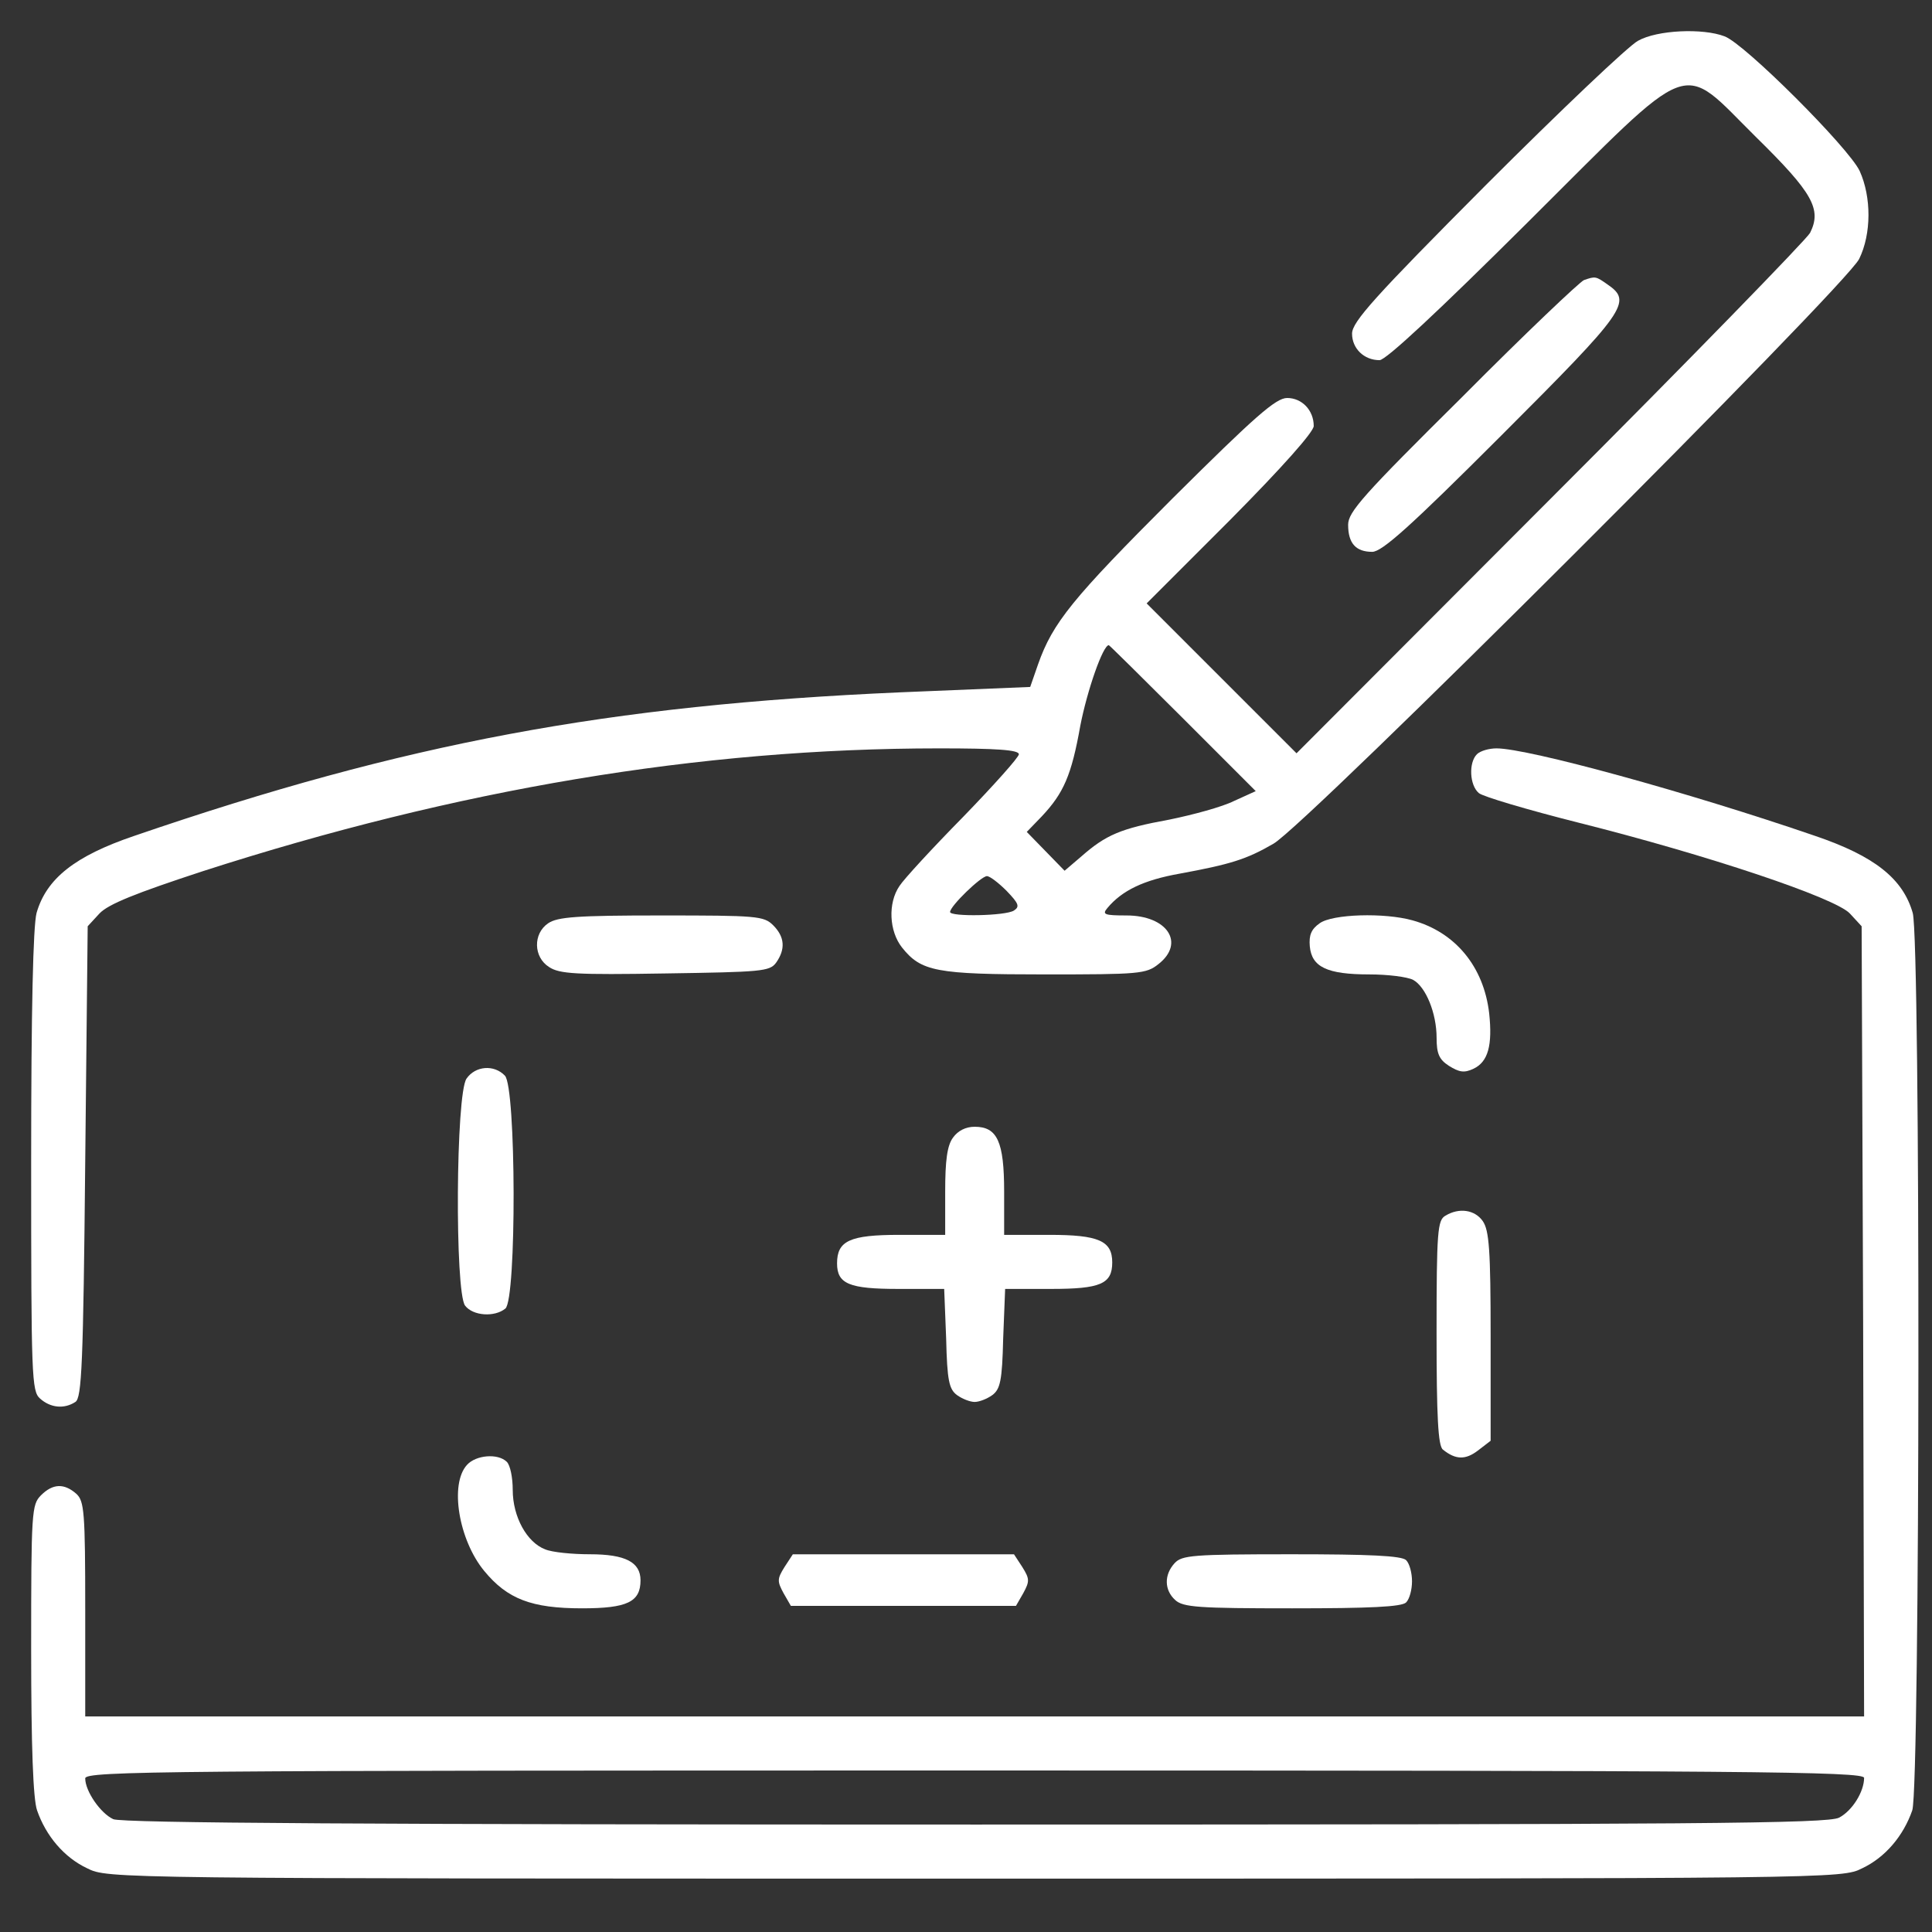 <svg width="62" height="62" viewBox="0 0 62 62" fill="none" xmlns="http://www.w3.org/2000/svg">
<rect x="0" y="0" width="62" height="62" fill="#333333" stroke="none"/>
<path d="M52.567 1.308C52.267 1.465 50.075 3.547 47.694 5.928C44.114 9.524 43.389 10.328 43.389 10.707C43.389 11.18 43.768 11.558 44.272 11.558C44.477 11.558 46.165 9.981 49.019 7.142C54.475 1.718 53.86 1.938 56.368 4.414C58.181 6.196 58.465 6.717 58.087 7.474C57.976 7.679 54.239 11.527 49.76 16.005L41.607 24.174L39.21 21.777L36.797 19.364L39.478 16.683C41.15 14.996 42.159 13.86 42.159 13.671C42.159 13.166 41.781 12.772 41.307 12.772C40.945 12.772 40.282 13.356 37.633 15.989C34.416 19.206 33.785 19.979 33.312 21.32L33.06 22.045L28.881 22.218C19.529 22.628 13.001 23.843 4.312 26.823C2.404 27.47 1.489 28.195 1.173 29.299C1.063 29.725 1 32.374 1 37.279C1 44.201 1.016 44.643 1.284 44.88C1.615 45.179 2.057 45.227 2.419 44.99C2.624 44.864 2.672 43.776 2.735 37.279L2.814 29.725L3.192 29.315C3.476 29.015 4.343 28.668 6.504 27.959C14.672 25.325 22.447 24.016 30.142 24.016C31.972 24.016 32.697 24.064 32.697 24.205C32.697 24.3 31.893 25.199 30.915 26.208C29.922 27.217 29.007 28.211 28.865 28.432C28.487 28.984 28.534 29.883 28.944 30.403C29.559 31.176 30.032 31.27 33.533 31.27C36.561 31.27 36.782 31.255 37.176 30.939C38.043 30.261 37.46 29.378 36.151 29.378C35.441 29.378 35.362 29.346 35.536 29.141C36.009 28.574 36.703 28.242 37.854 28.037C39.478 27.738 39.999 27.58 40.866 27.076C41.907 26.492 59.254 9.161 59.663 8.309C60.058 7.505 60.058 6.322 59.679 5.487C59.332 4.745 55.989 1.402 55.343 1.166C54.649 0.898 53.182 0.961 52.567 1.308ZM37.949 23.038L40.298 25.388L39.604 25.703C39.226 25.893 38.295 26.145 37.523 26.303C35.962 26.587 35.489 26.792 34.7 27.485L34.164 27.943L33.565 27.328L32.95 26.697L33.438 26.192C34.132 25.451 34.385 24.884 34.668 23.291C34.889 22.155 35.394 20.704 35.583 20.704C35.599 20.704 36.671 21.761 37.949 23.038ZM32.303 28.589C32.697 28.999 32.729 29.094 32.539 29.22C32.271 29.394 30.489 29.425 30.489 29.267C30.489 29.078 31.483 28.116 31.672 28.116C31.767 28.116 32.051 28.337 32.303 28.589Z" fill="white"/>
<path d="M50.832 8.988C50.706 9.035 48.94 10.707 46.937 12.725C43.736 15.895 43.263 16.431 43.263 16.841C43.263 17.44 43.515 17.709 44.036 17.709C44.351 17.709 45.266 16.889 48.183 13.971C52.189 9.966 52.394 9.682 51.589 9.13C51.211 8.862 51.195 8.862 50.832 8.988Z" fill="white"/>
<path d="M47.395 24.205C47.127 24.474 47.158 25.199 47.458 25.451C47.584 25.562 49.019 25.987 50.643 26.397C54.791 27.438 58.891 28.81 59.364 29.315L59.742 29.725L59.79 42.404L59.821 55.083H31.278H2.735V51.645C2.735 48.507 2.703 48.175 2.451 47.939C2.057 47.592 1.694 47.608 1.315 47.986C1.016 48.286 1 48.507 1 52.938C1 56.045 1.063 57.732 1.189 58.095C1.473 58.915 2.057 59.608 2.798 59.956C3.46 60.287 3.555 60.287 31.278 60.287C59.001 60.287 59.096 60.287 59.758 59.956C60.499 59.608 61.083 58.915 61.367 58.095C61.619 57.353 61.635 30.214 61.382 29.299C61.067 28.195 60.152 27.47 58.244 26.823C54.16 25.42 49.035 24.016 48.025 24.016C47.789 24.016 47.505 24.095 47.395 24.205ZM59.821 57.054C59.821 57.495 59.443 58.11 59.017 58.331C58.639 58.52 54.601 58.552 31.294 58.552C12.007 58.552 3.902 58.505 3.634 58.379C3.224 58.189 2.735 57.48 2.735 57.07C2.735 56.833 5.258 56.817 31.278 56.817C56.131 56.817 59.821 56.849 59.821 57.054Z" fill="white"/>
<path d="M17.59 29.63C17.101 29.962 17.117 30.718 17.622 31.034C17.953 31.255 18.505 31.286 21.343 31.239C24.434 31.192 24.702 31.176 24.907 30.892C25.207 30.466 25.191 30.072 24.812 29.693C24.513 29.394 24.292 29.378 21.217 29.378C18.505 29.378 17.89 29.425 17.59 29.63Z" fill="white"/>
<path d="M42.348 29.63C42.08 29.819 42.001 30.008 42.033 30.371C42.096 31.033 42.585 31.27 43.941 31.27C44.54 31.27 45.155 31.349 45.345 31.443C45.755 31.664 46.102 32.516 46.102 33.304C46.102 33.809 46.18 33.998 46.496 34.203C46.827 34.408 46.985 34.44 47.284 34.298C47.757 34.077 47.899 33.541 47.789 32.516C47.615 31.018 46.701 29.914 45.329 29.535C44.43 29.283 42.758 29.33 42.348 29.63Z" fill="white"/>
<path d="M14.972 34.613C14.625 35.102 14.594 41.457 14.925 41.899C15.177 42.23 15.871 42.277 16.218 41.993C16.581 41.694 16.565 34.881 16.202 34.518C15.855 34.156 15.256 34.203 14.972 34.613Z" fill="white"/>
<path d="M30.584 36.506C30.395 36.758 30.332 37.247 30.332 38.24V39.628H28.865C27.272 39.628 26.862 39.817 26.862 40.543C26.862 41.205 27.256 41.363 28.834 41.363H30.3L30.363 42.955C30.395 44.312 30.458 44.58 30.71 44.769C30.884 44.895 31.136 44.99 31.278 44.99C31.42 44.99 31.672 44.895 31.846 44.769C32.098 44.58 32.161 44.312 32.193 42.955L32.256 41.363H33.722C35.315 41.363 35.693 41.205 35.693 40.511C35.693 39.817 35.252 39.628 33.675 39.628H32.224V38.24C32.224 36.632 32.003 36.159 31.278 36.159C30.994 36.159 30.742 36.285 30.584 36.506Z" fill="white"/>
<path d="M46.385 39.013C46.133 39.155 46.101 39.502 46.101 42.766C46.101 45.463 46.149 46.409 46.306 46.52C46.716 46.851 47.032 46.851 47.426 46.551L47.836 46.236V42.877C47.836 40.117 47.789 39.486 47.584 39.187C47.331 38.824 46.827 38.745 46.385 39.013Z" fill="white"/>
<path d="M14.988 47.008C14.42 47.623 14.72 49.421 15.54 50.414C16.281 51.313 17.054 51.613 18.678 51.613C20.129 51.613 20.555 51.408 20.555 50.714C20.555 50.13 20.066 49.878 18.93 49.878C18.363 49.878 17.716 49.815 17.495 49.72C16.912 49.5 16.454 48.68 16.454 47.812C16.454 47.418 16.375 47.024 16.265 46.913C15.981 46.63 15.272 46.693 14.988 47.008Z" fill="white"/>
<path d="M25.175 50.289C24.939 50.667 24.939 50.746 25.144 51.125L25.38 51.535H28.991H32.603L32.839 51.125C33.044 50.746 33.044 50.667 32.808 50.289L32.54 49.879H28.991H25.443L25.175 50.289Z" fill="white"/>
<path d="M37.696 50.162C37.349 50.54 37.365 51.029 37.712 51.345C37.964 51.581 38.469 51.613 41.465 51.613C43.957 51.613 44.982 51.566 45.124 51.424C45.234 51.313 45.313 51.014 45.313 50.745C45.313 50.477 45.234 50.178 45.124 50.067C44.982 49.925 43.941 49.878 41.45 49.878C38.264 49.878 37.933 49.91 37.696 50.162Z" fill="white"/>
</svg>
